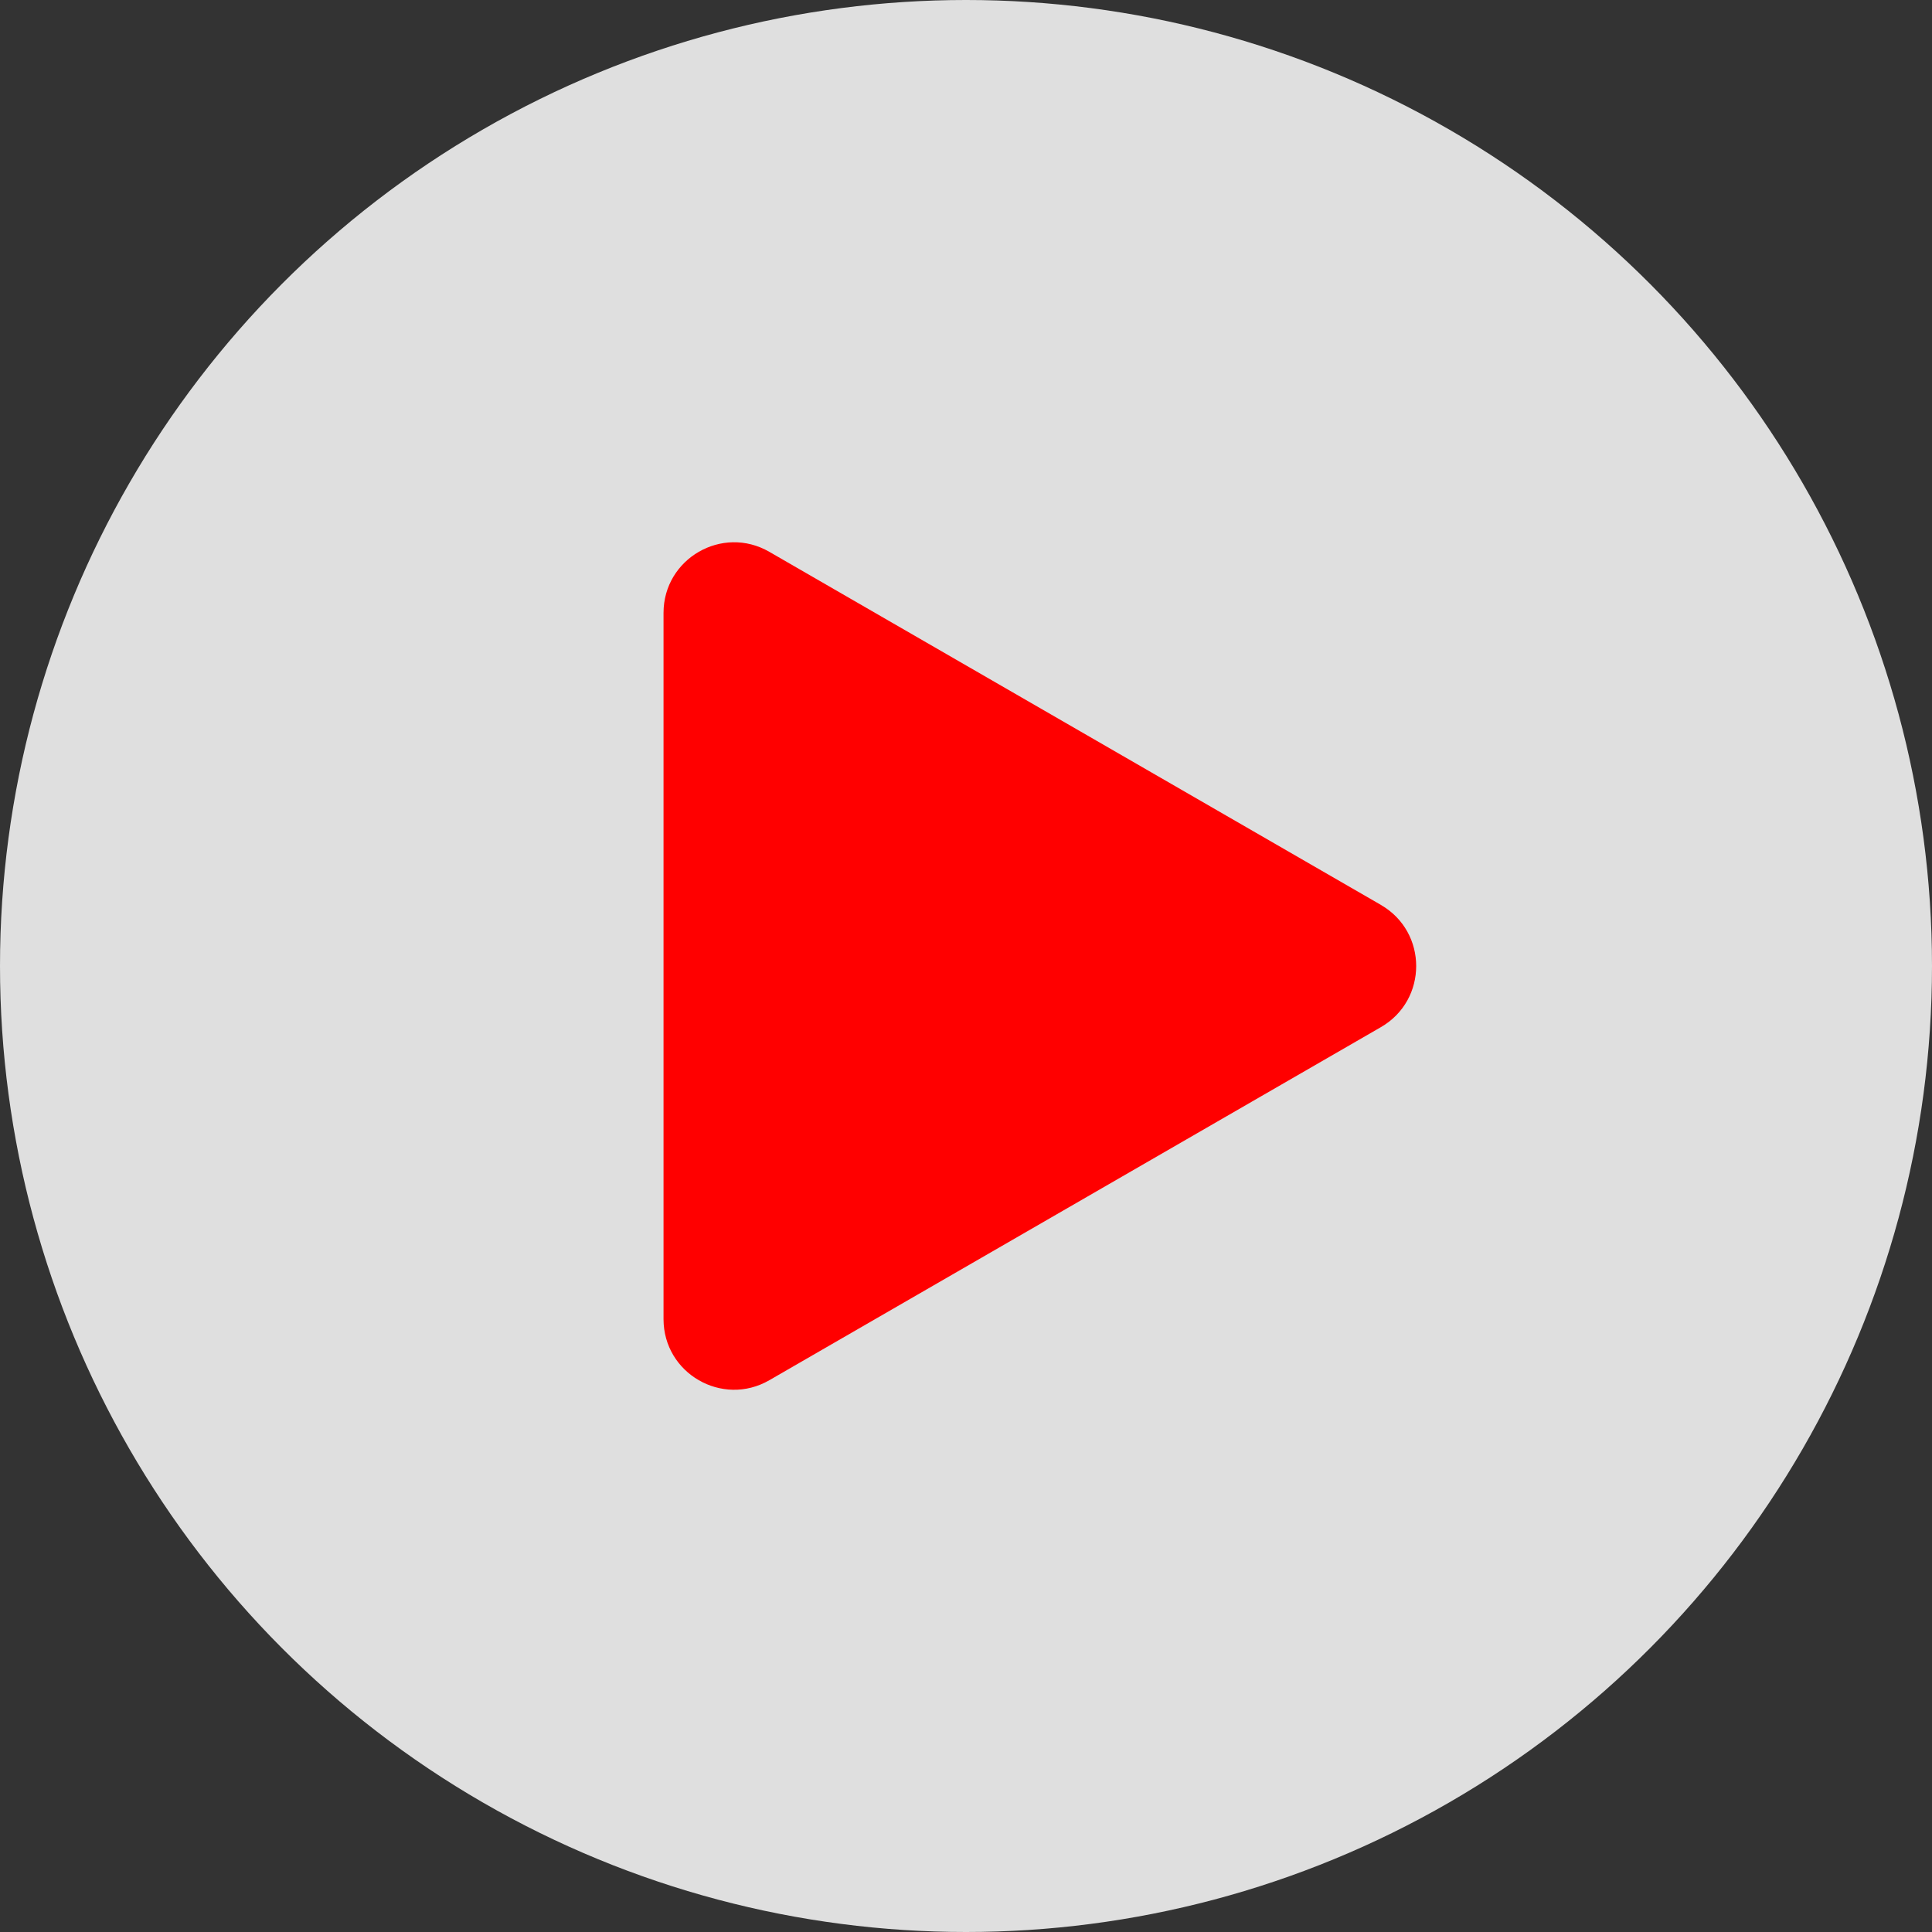 <?xml version="1.0" encoding="UTF-8"?> <svg xmlns="http://www.w3.org/2000/svg" id="_Слой_2" data-name="Слой_2" viewBox="0 0 500 500"><rect x="0" y="0" width="500" height="500" fill="#333333" stroke="none"/><defs><style> .cls-1 { fill: #fff; opacity: .84; } .cls-2 { fill: red; } </style></defs><g id="_лой_2"><circle class="cls-1" cx="250" cy="250" r="250"></circle><path class="cls-2" d="M357.38,234.19l-158.28-91.38c-12.17-7.03-27.38,1.76-27.38,15.81v182.77c0,14.05,15.21,22.83,27.38,15.81l158.28-91.38c12.17-7.03,12.17-24.59,0-31.62h0Z"></path></g></svg> 